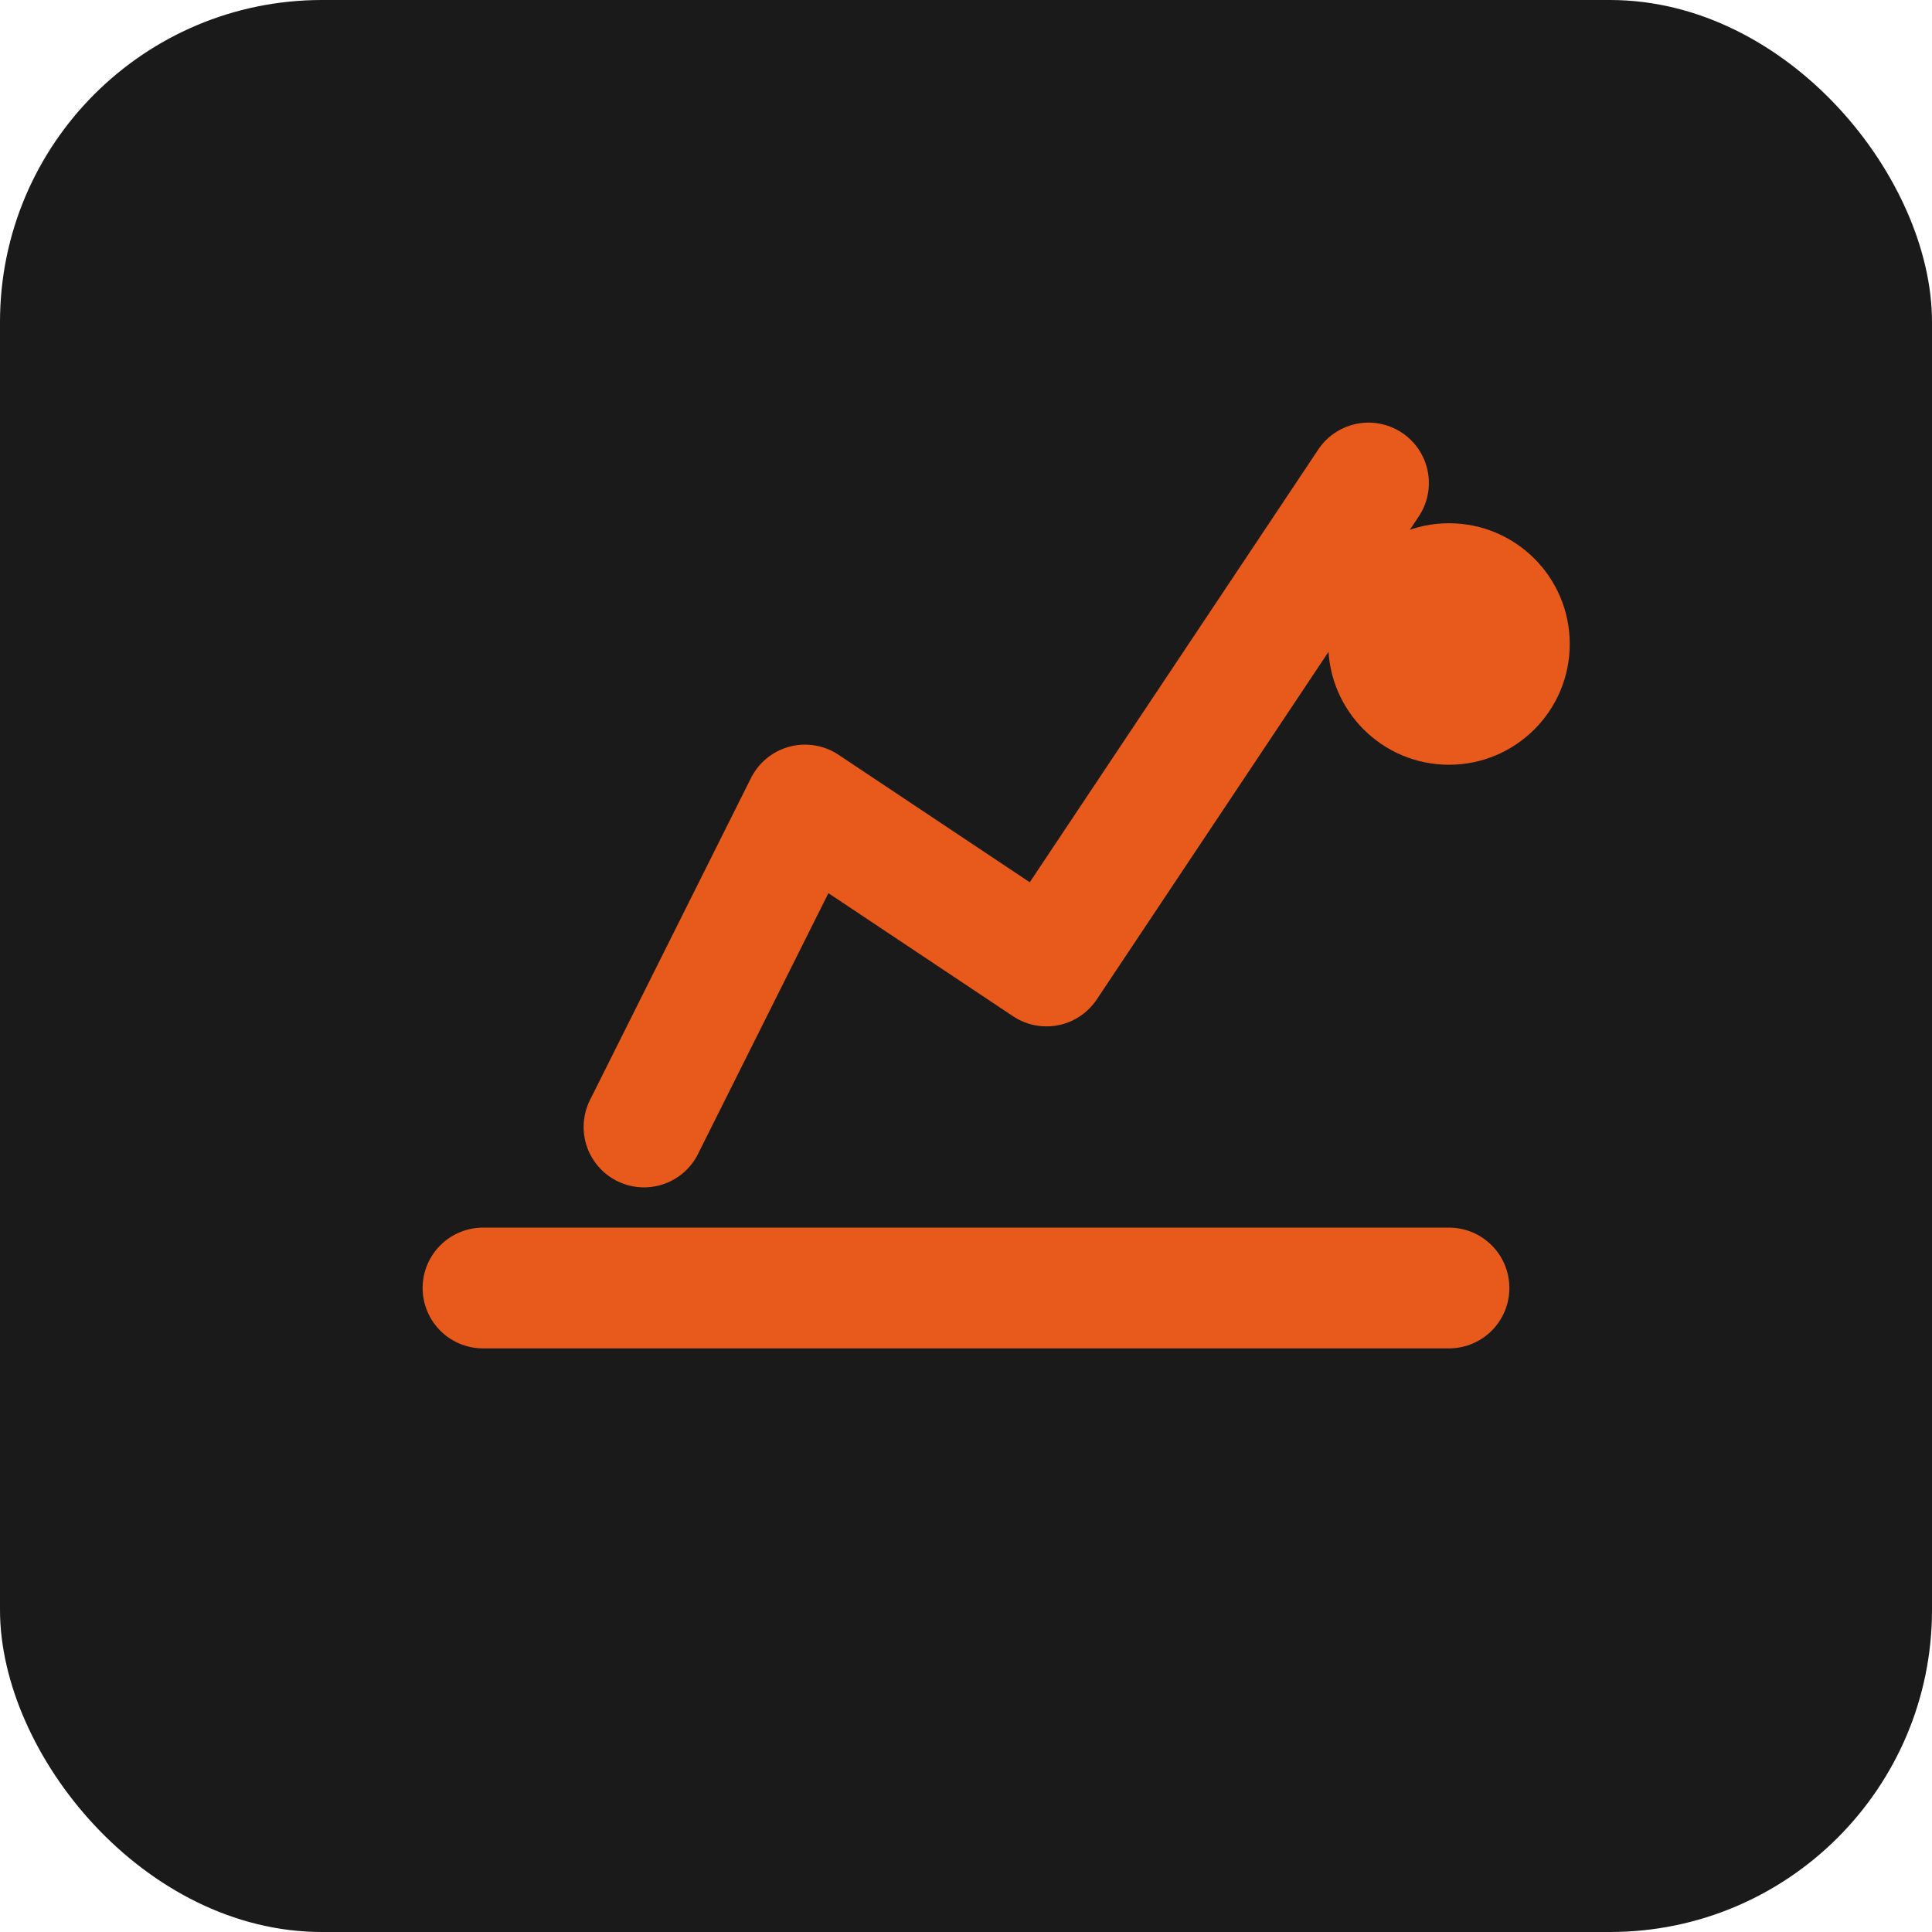 <svg viewBox="0 0 48 48" fill="none" xmlns="http://www.w3.org/2000/svg">
    <rect width="48" height="48" rx="8" fill="#1a1a1a"/>
    <path d="M12 32h24M16 28l4-8 6 4 8-12" stroke="#E85A1B" stroke-width="3" stroke-linecap="round" stroke-linejoin="round"/>
    <circle cx="36" cy="16" r="3" fill="#E85A1B"/>
</svg>
